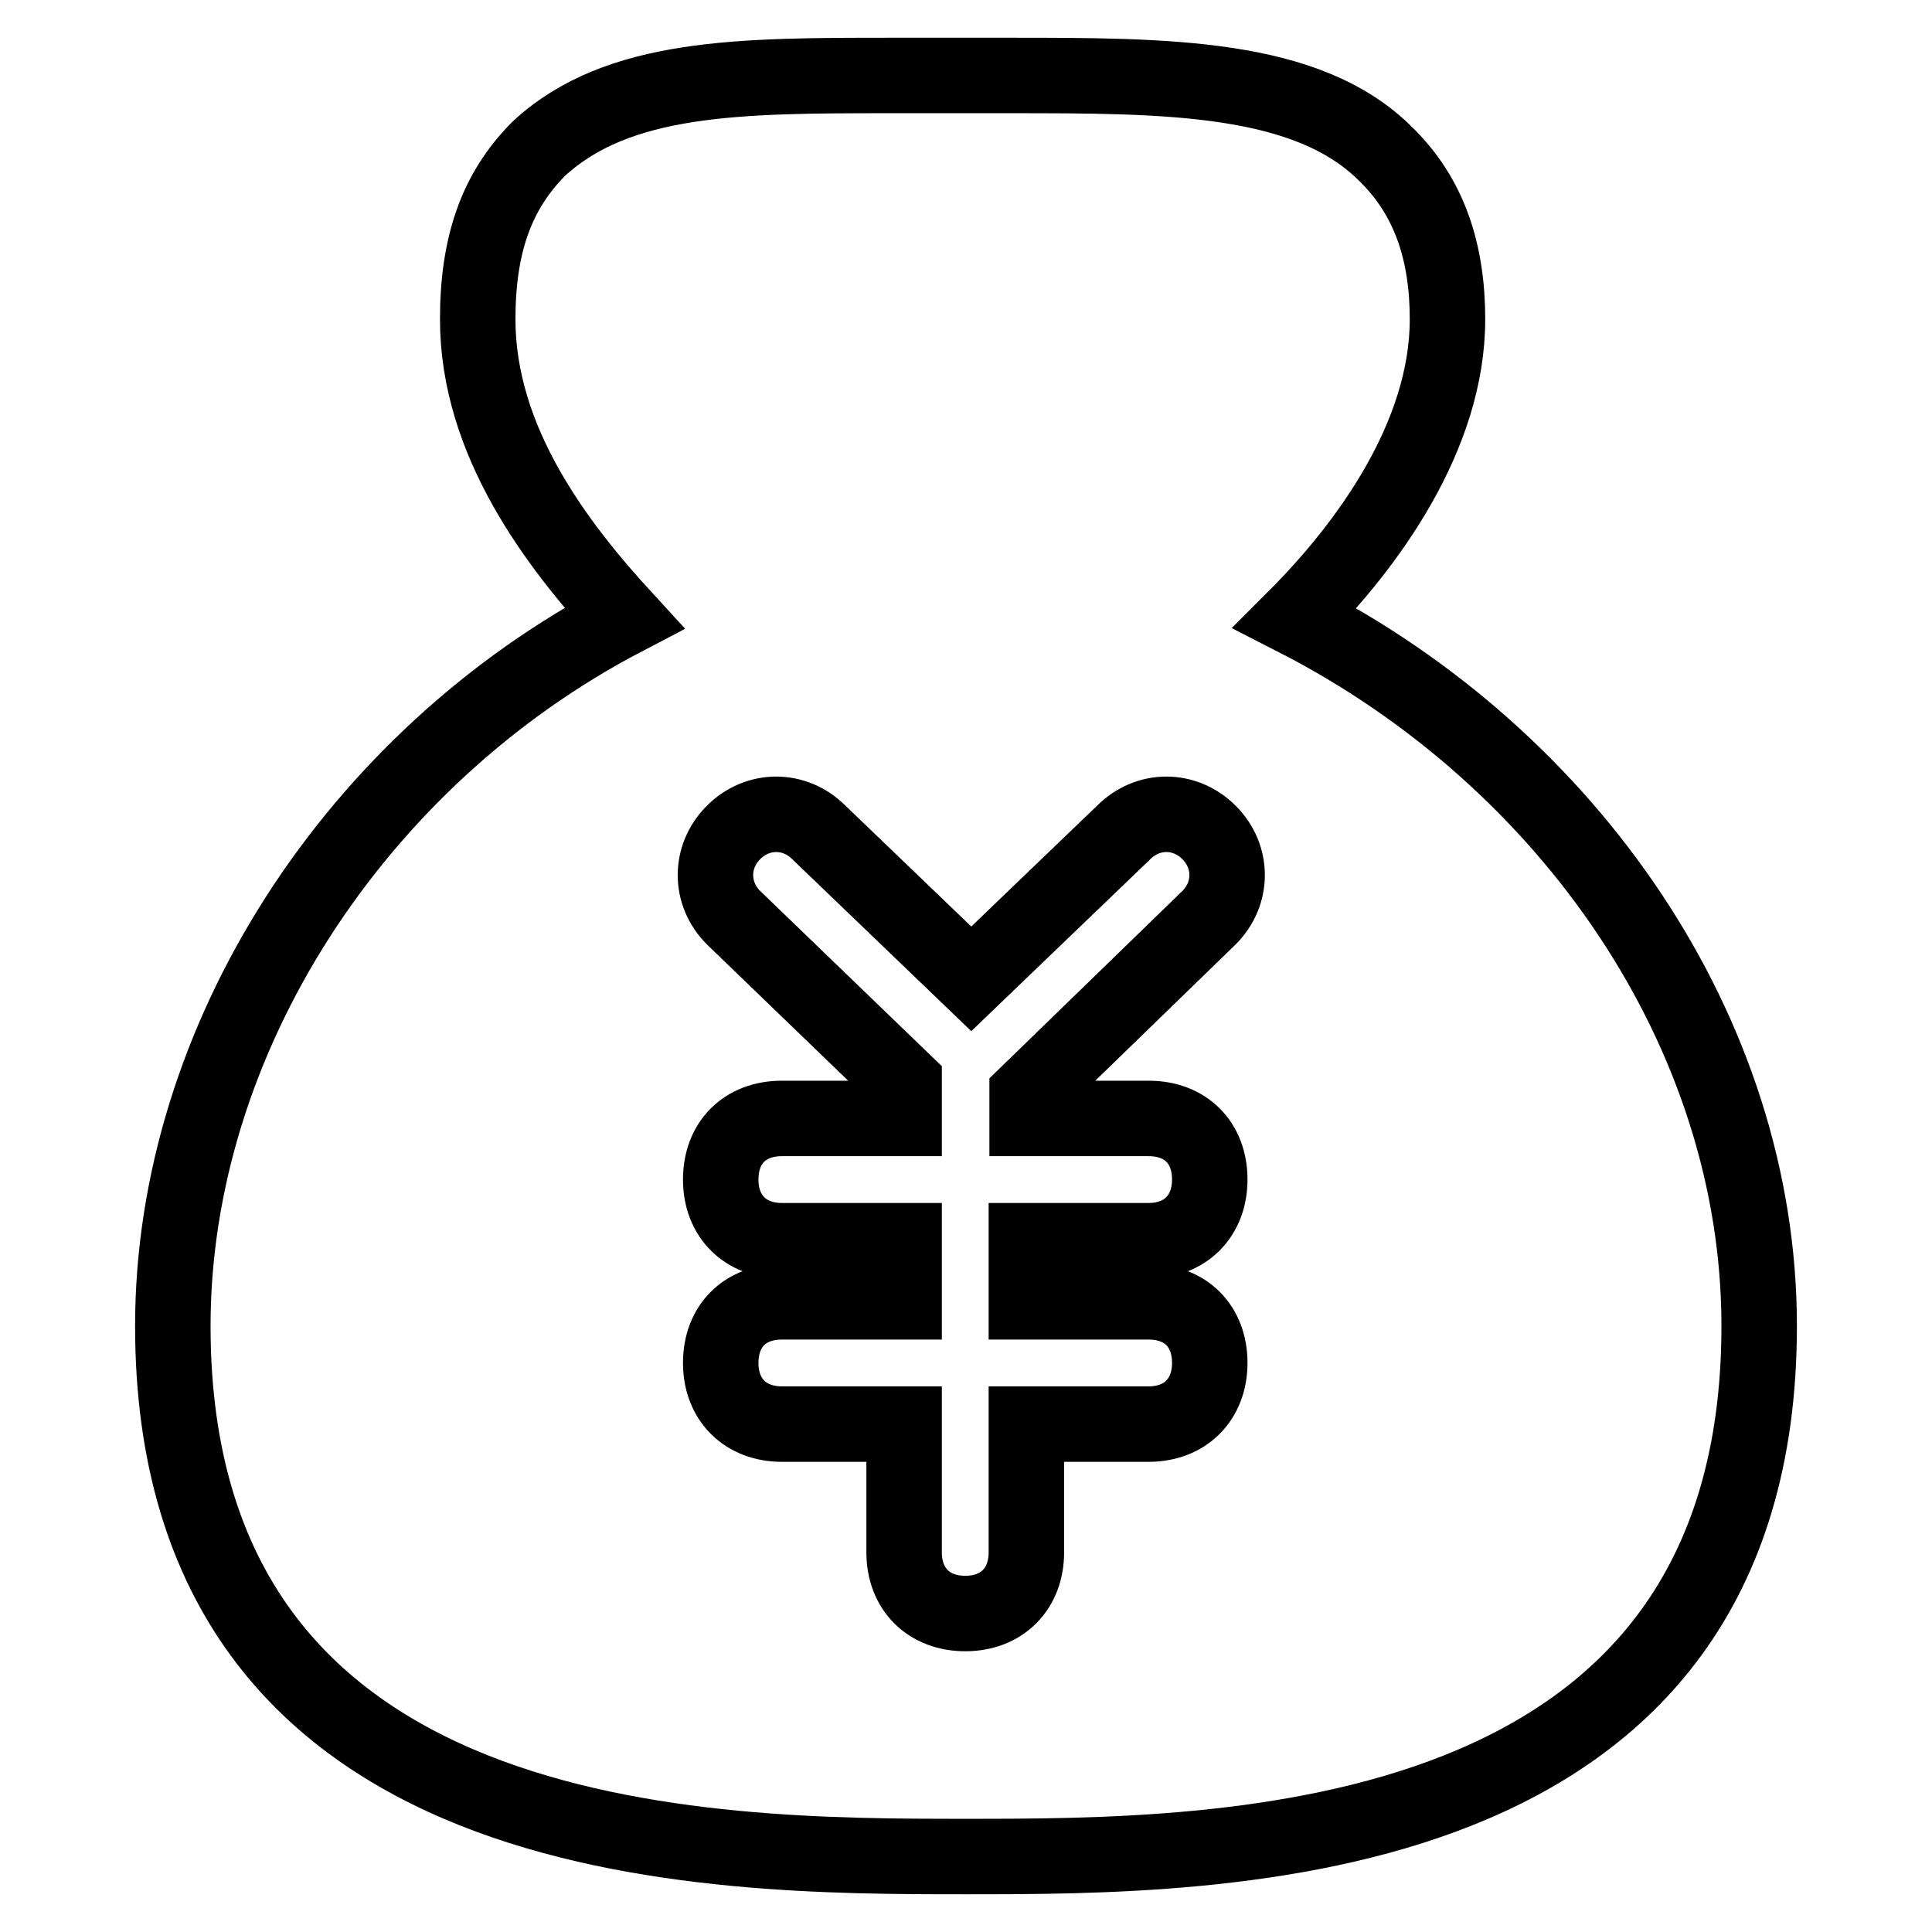<?xml version="1.0" encoding="utf-8"?>
<!-- Svg Vector Icons : http://www.onlinewebfonts.com/icon -->
<!DOCTYPE svg PUBLIC "-//W3C//DTD SVG 1.1//EN" "http://www.w3.org/Graphics/SVG/1.1/DTD/svg11.dtd">
<svg version="1.1" xmlns="http://www.w3.org/2000/svg" xmlns:xlink="http://www.w3.org/1999/xlink" x="0px" y="0px" viewBox="0 0 256 256" enable-background="new 0 0 256 256" xml:space="preserve">
<g> <path stroke-width="10" fill-opacity="0" stroke="#000000"  d="M171.6,81.9c9.7-9.7,20.2-24.2,20.2-39.6c0-8.9-2.4-16.2-8.1-21.8C173.3,10,154.7,10,133.7,10H128 c-3.2,0-6.5,0-9.7,0c-20.2,0-36.4,0-46.9,9.7c-5.7,5.7-8.1,12.9-8.1,22.6c0,16.2,10.5,29.9,19.4,39.6 c-35.6,18.6-59.8,55.8-59.8,93.8C22.9,246,94.1,246,128,246s105.1,0,105.1-70.3C233.1,136.9,208,100.5,171.6,81.9z M152.2,148.2 c4.9,0,8.1,3.2,8.1,8.1c0,4.8-3.2,8.1-8.1,8.1h-16.2v8.1h16.2c4.9,0,8.1,3.2,8.1,8.1c0,4.8-3.2,8.1-8.1,8.1h-16.2v17 c0,4.8-3.2,8.1-8.1,8.1c-4.8,0-8.1-3.2-8.1-8.1v-17h-16.2c-4.8,0-8.1-3.2-8.1-8.1c0-4.9,3.2-8.1,8.1-8.1h16.2v-8.1h-16.2 c-4.8,0-8.1-3.2-8.1-8.1c0-4.9,3.2-8.1,8.1-8.1h16.2v-4.8l-22.6-21.8c-3.2-3.2-3.2-8.1,0-11.3c3.2-3.2,8.1-3.2,11.3,0l20.2,19.4 l20.2-19.4c3.2-3.2,8.1-3.2,11.3,0s3.2,8.1,0,11.3L136.1,145v3.2H152.2z"/></g>
</svg>